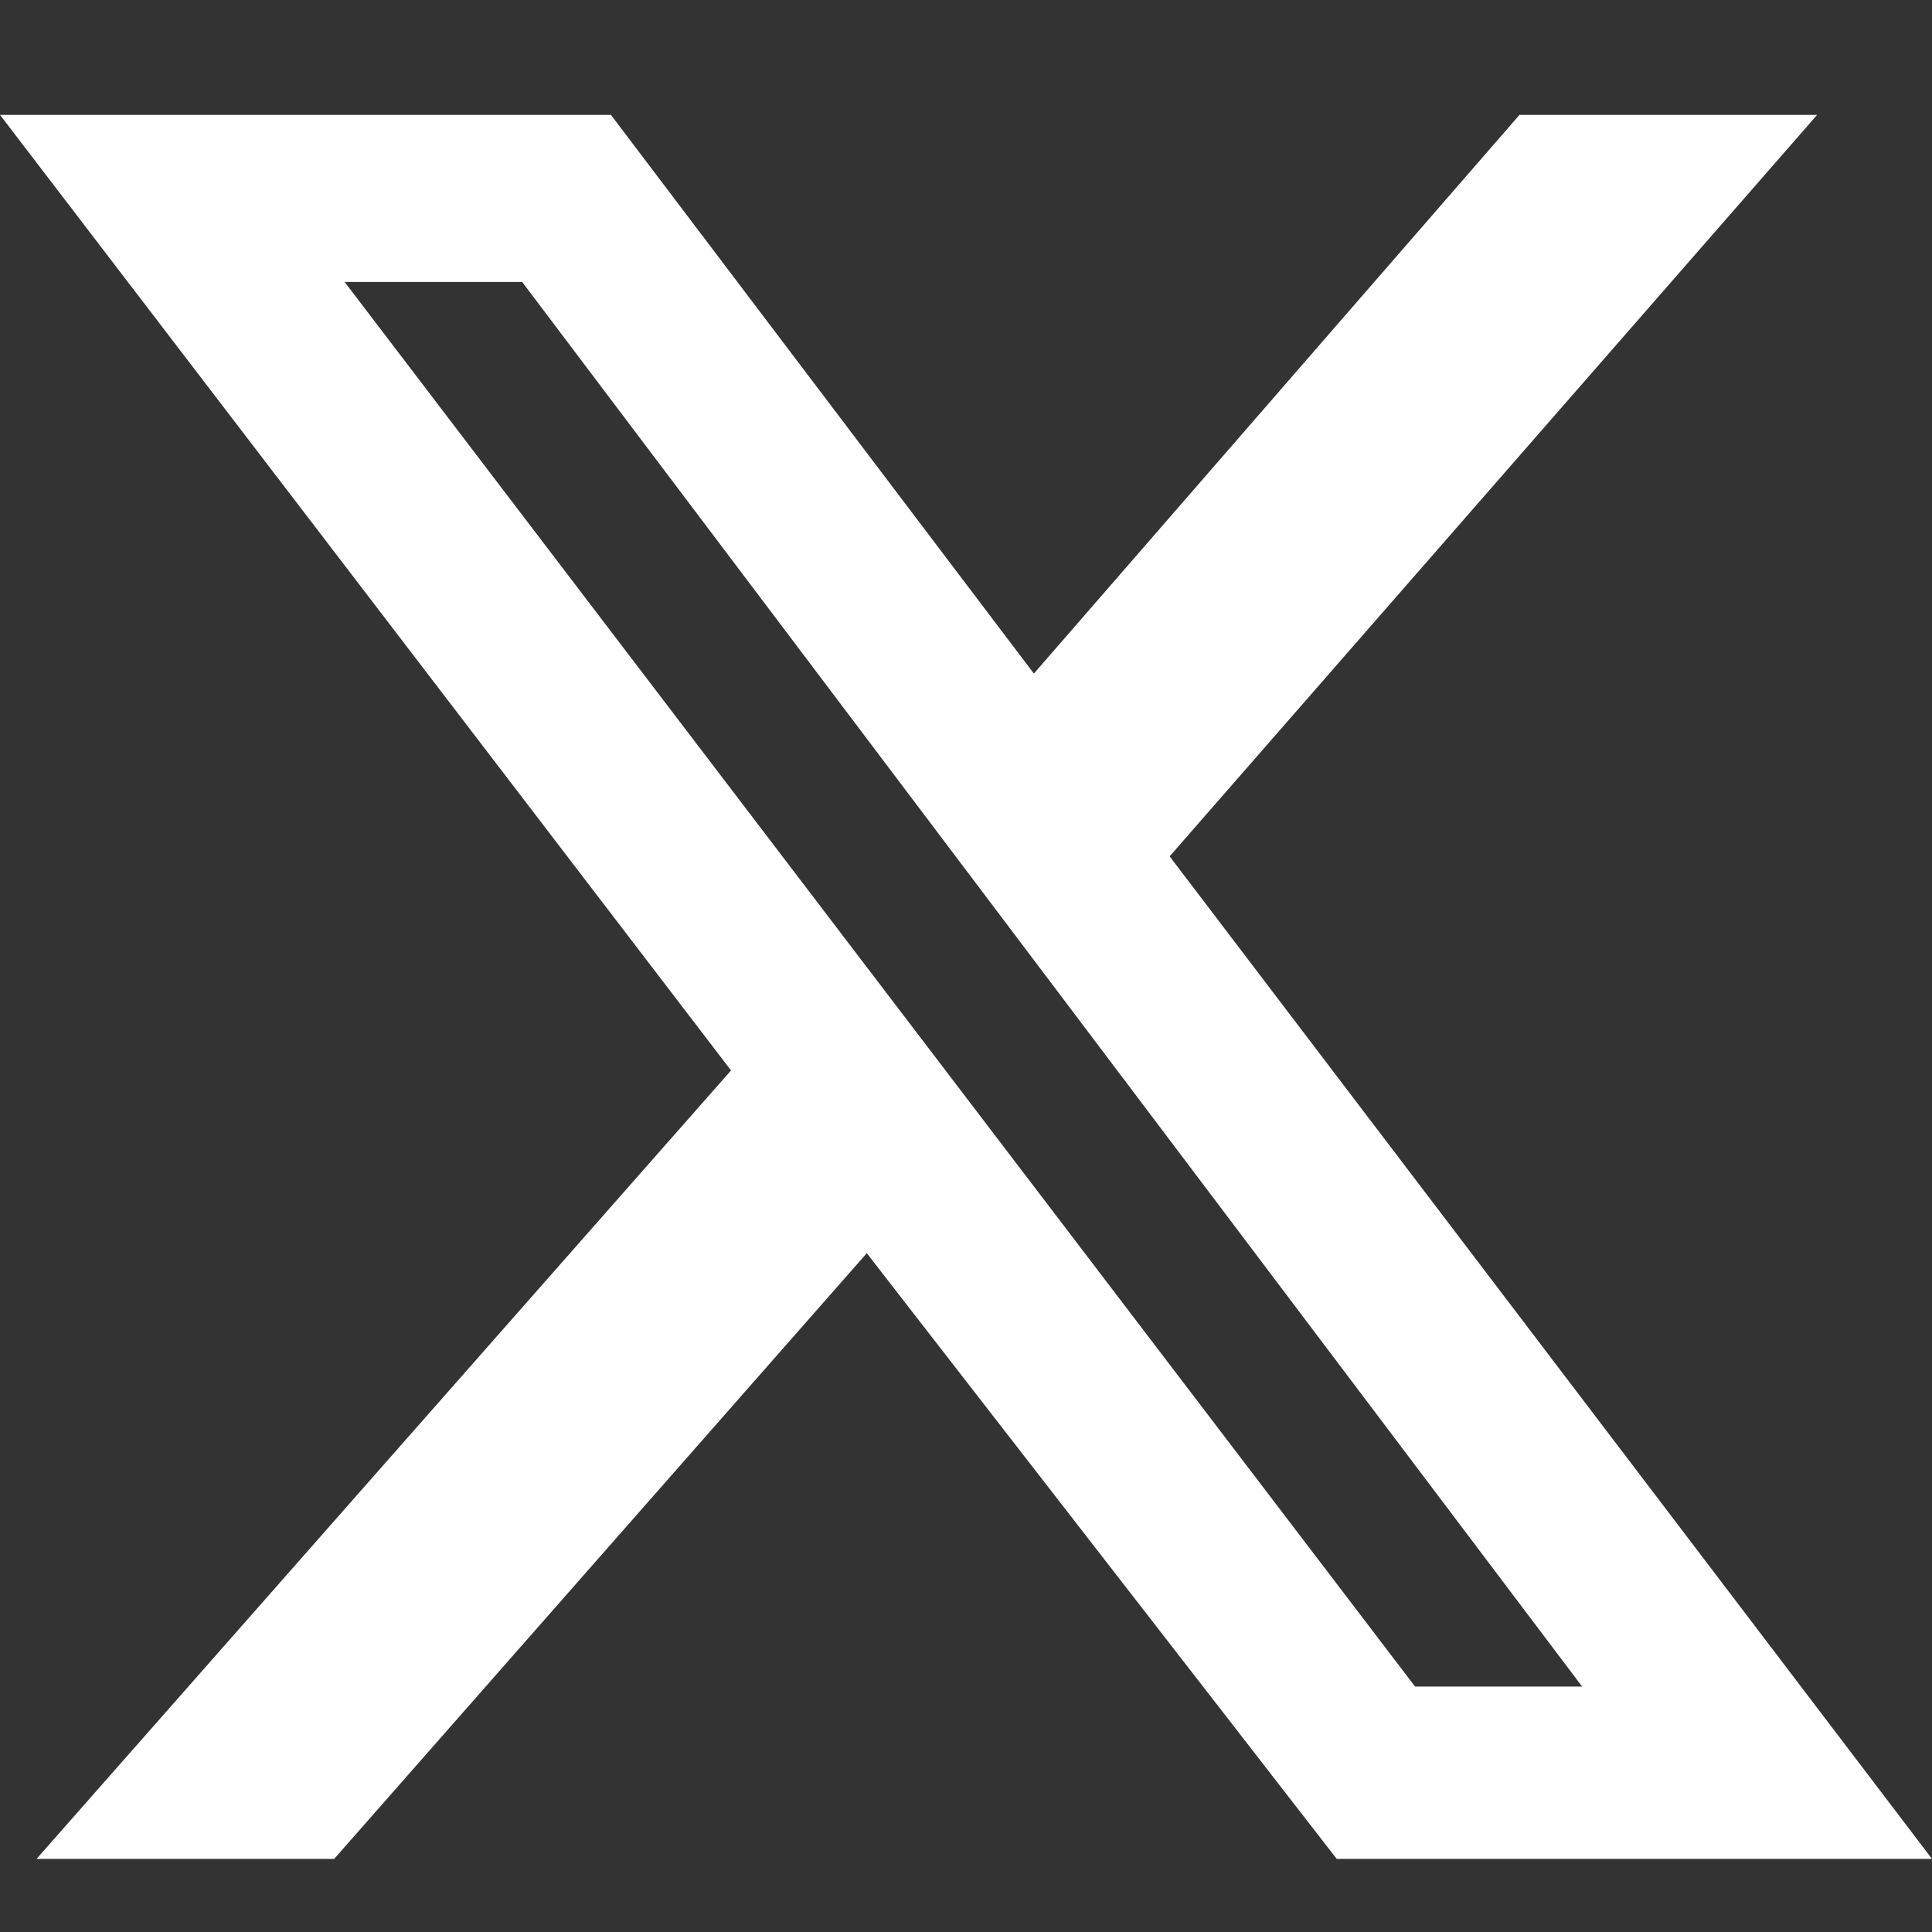 <?xml version="1.0" encoding="utf-8"?>
<!-- Generator: Adobe Illustrator 28.0.0, SVG Export Plug-In . SVG Version: 6.00 Build 0)  -->
<svg version="1.1" id="Layer_1" xmlns="http://www.w3.org/2000/svg" xmlns:xlink="http://www.w3.org/1999/xlink" x="0px" y="0px"
	 viewBox="0 0 37 37" style="enable-background:new 0 0 37 37;" xml:space="preserve">
<rect x="0" y="0" width="37" height="37" fill="#333333" stroke="none"/>
<style type="text/css">
	.st0{fill:#FFFFFF;}
</style>
<path class="st0" d="M22.4,16.4L34.8,2.2h-5.7l-9.3,10.7L11.7,2.2H0l14,18.3L0.7,35.6h5.7L16.6,24l9,11.6H37L22.4,16.4z M6.6,5.4H10
	l20.3,26.9h-3.2L6.6,5.4z"/>
</svg>
